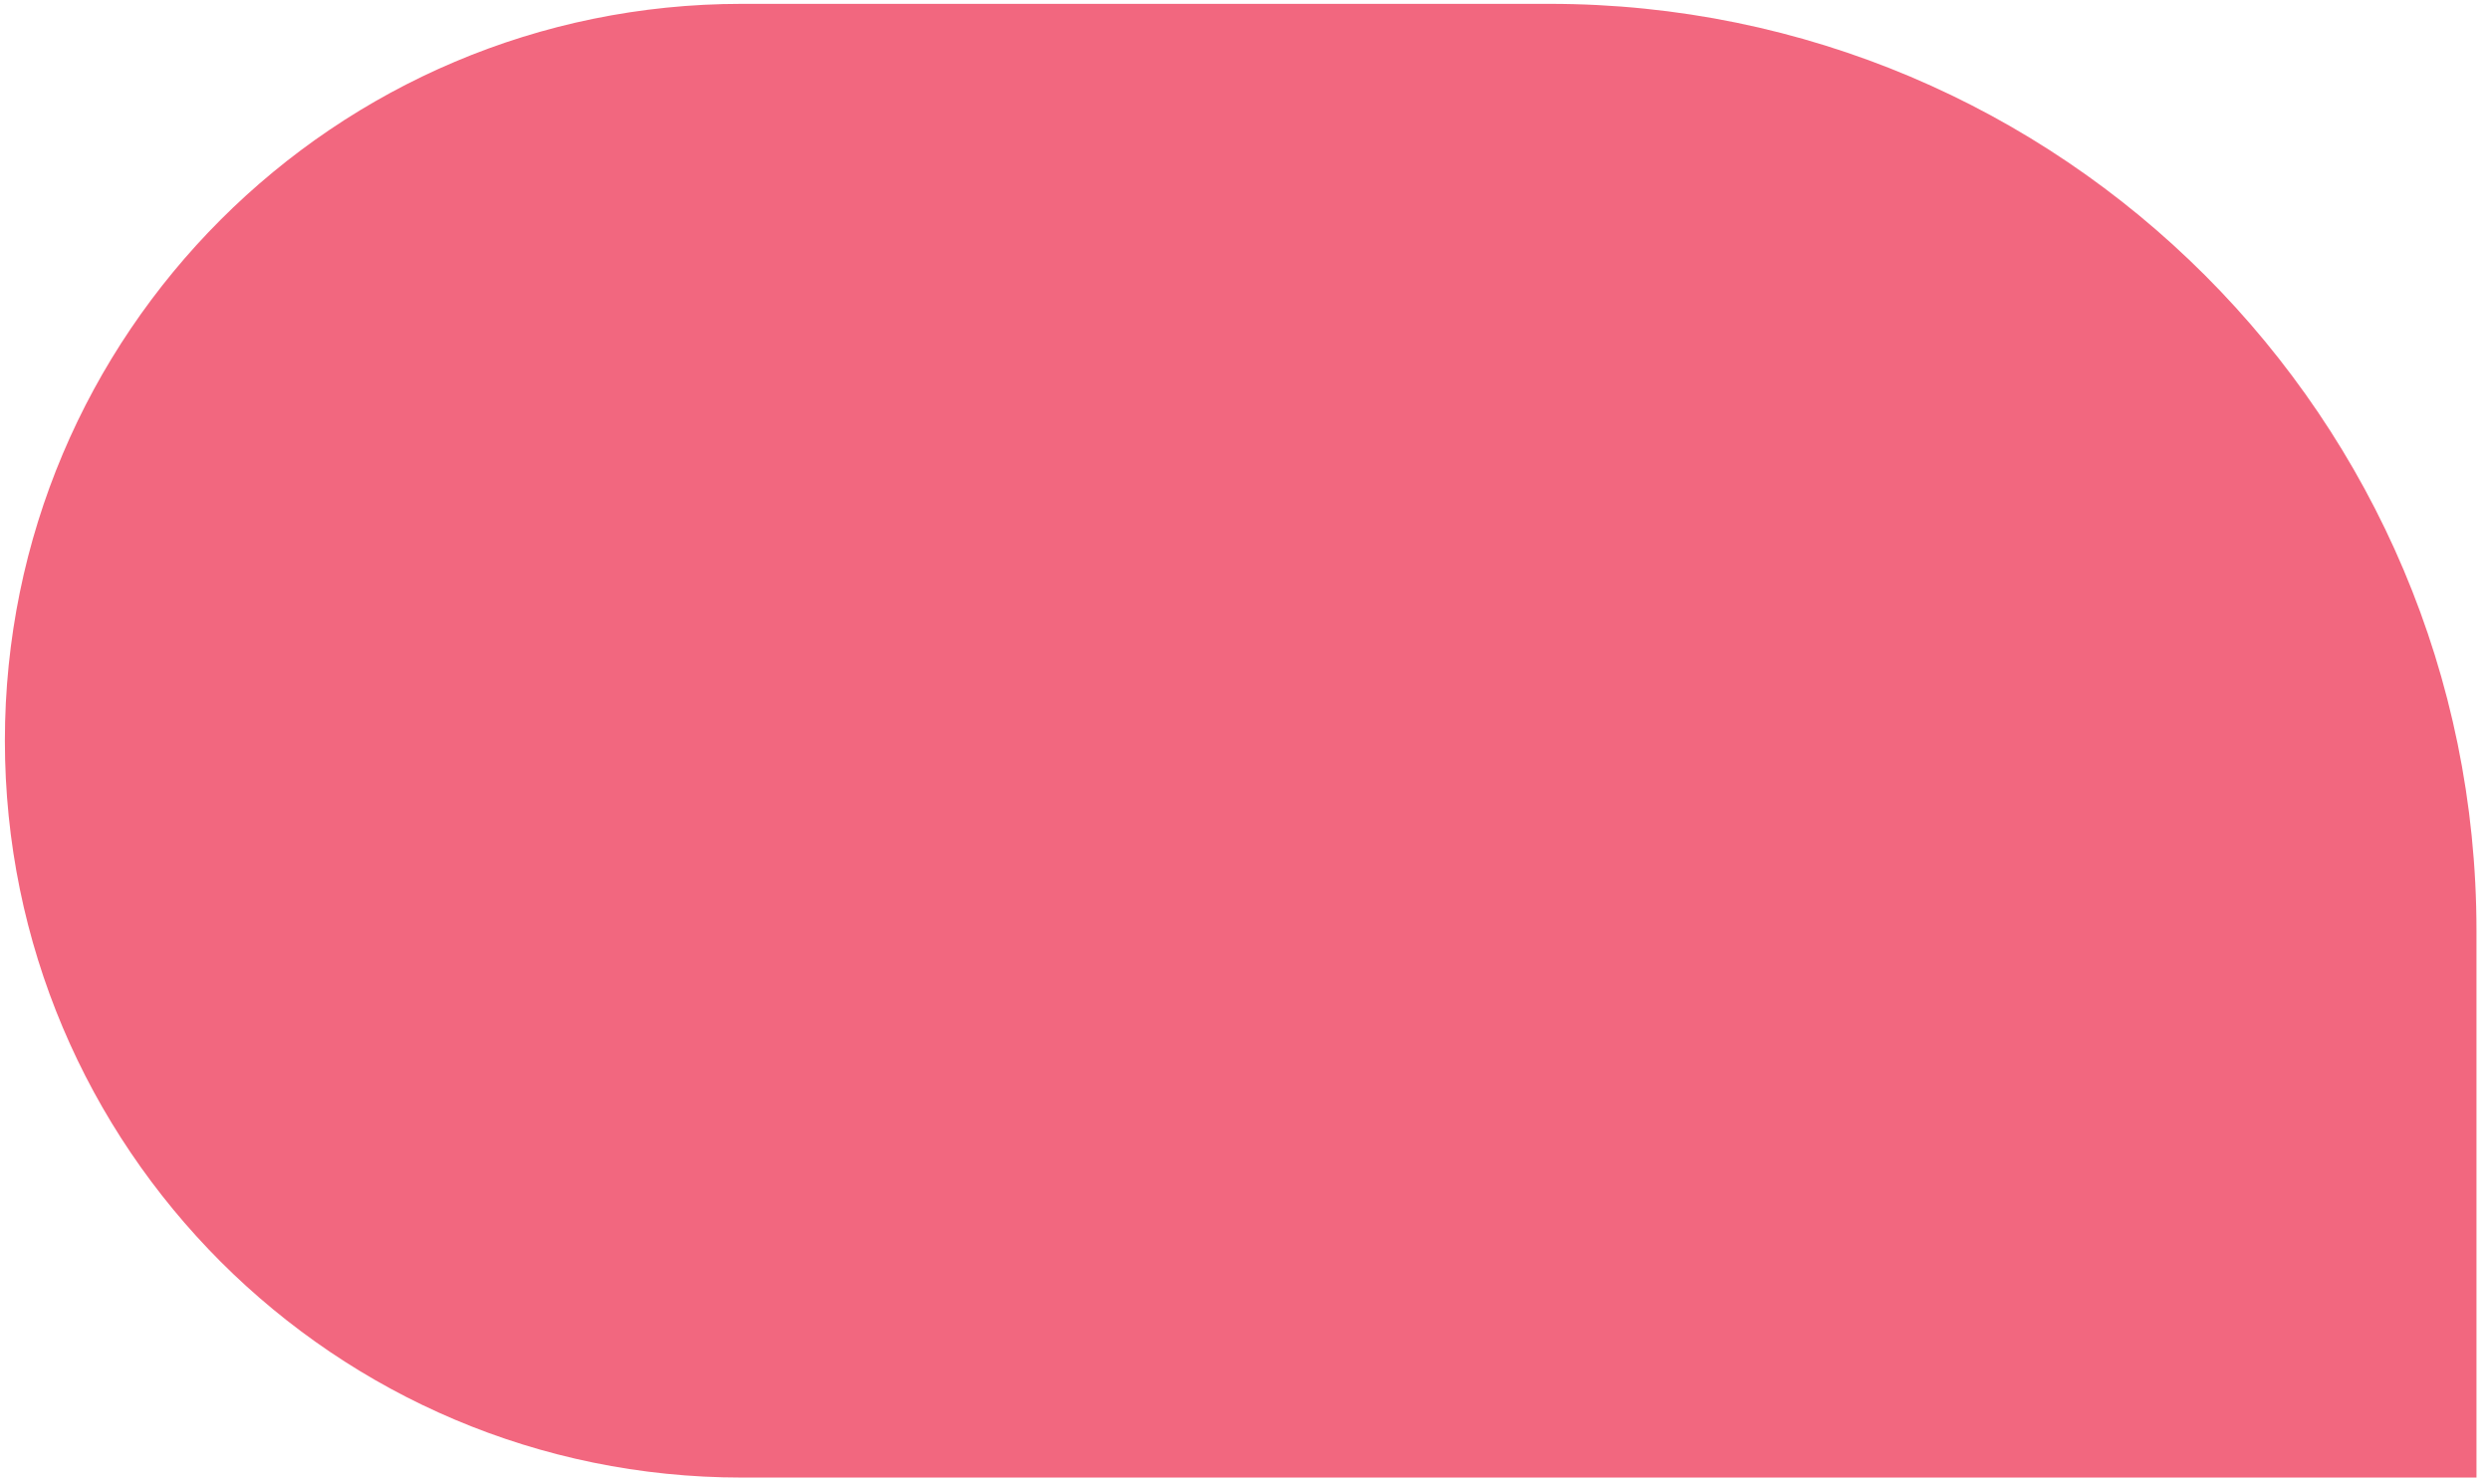 <svg xmlns="http://www.w3.org/2000/svg" width="151" height="90" viewBox="0 0 151 90" fill="none"><path d="M44.982 89.606C20.303 89.606 0.296 69.599 0.296 44.919C0.296 20.24 20.303 0.233 44.982 0.233L93.973 0.233C125.015 0.233 150.18 25.398 150.18 56.44L150.18 89.606L44.982 89.606Z" fill="#F2677F"></path></svg>